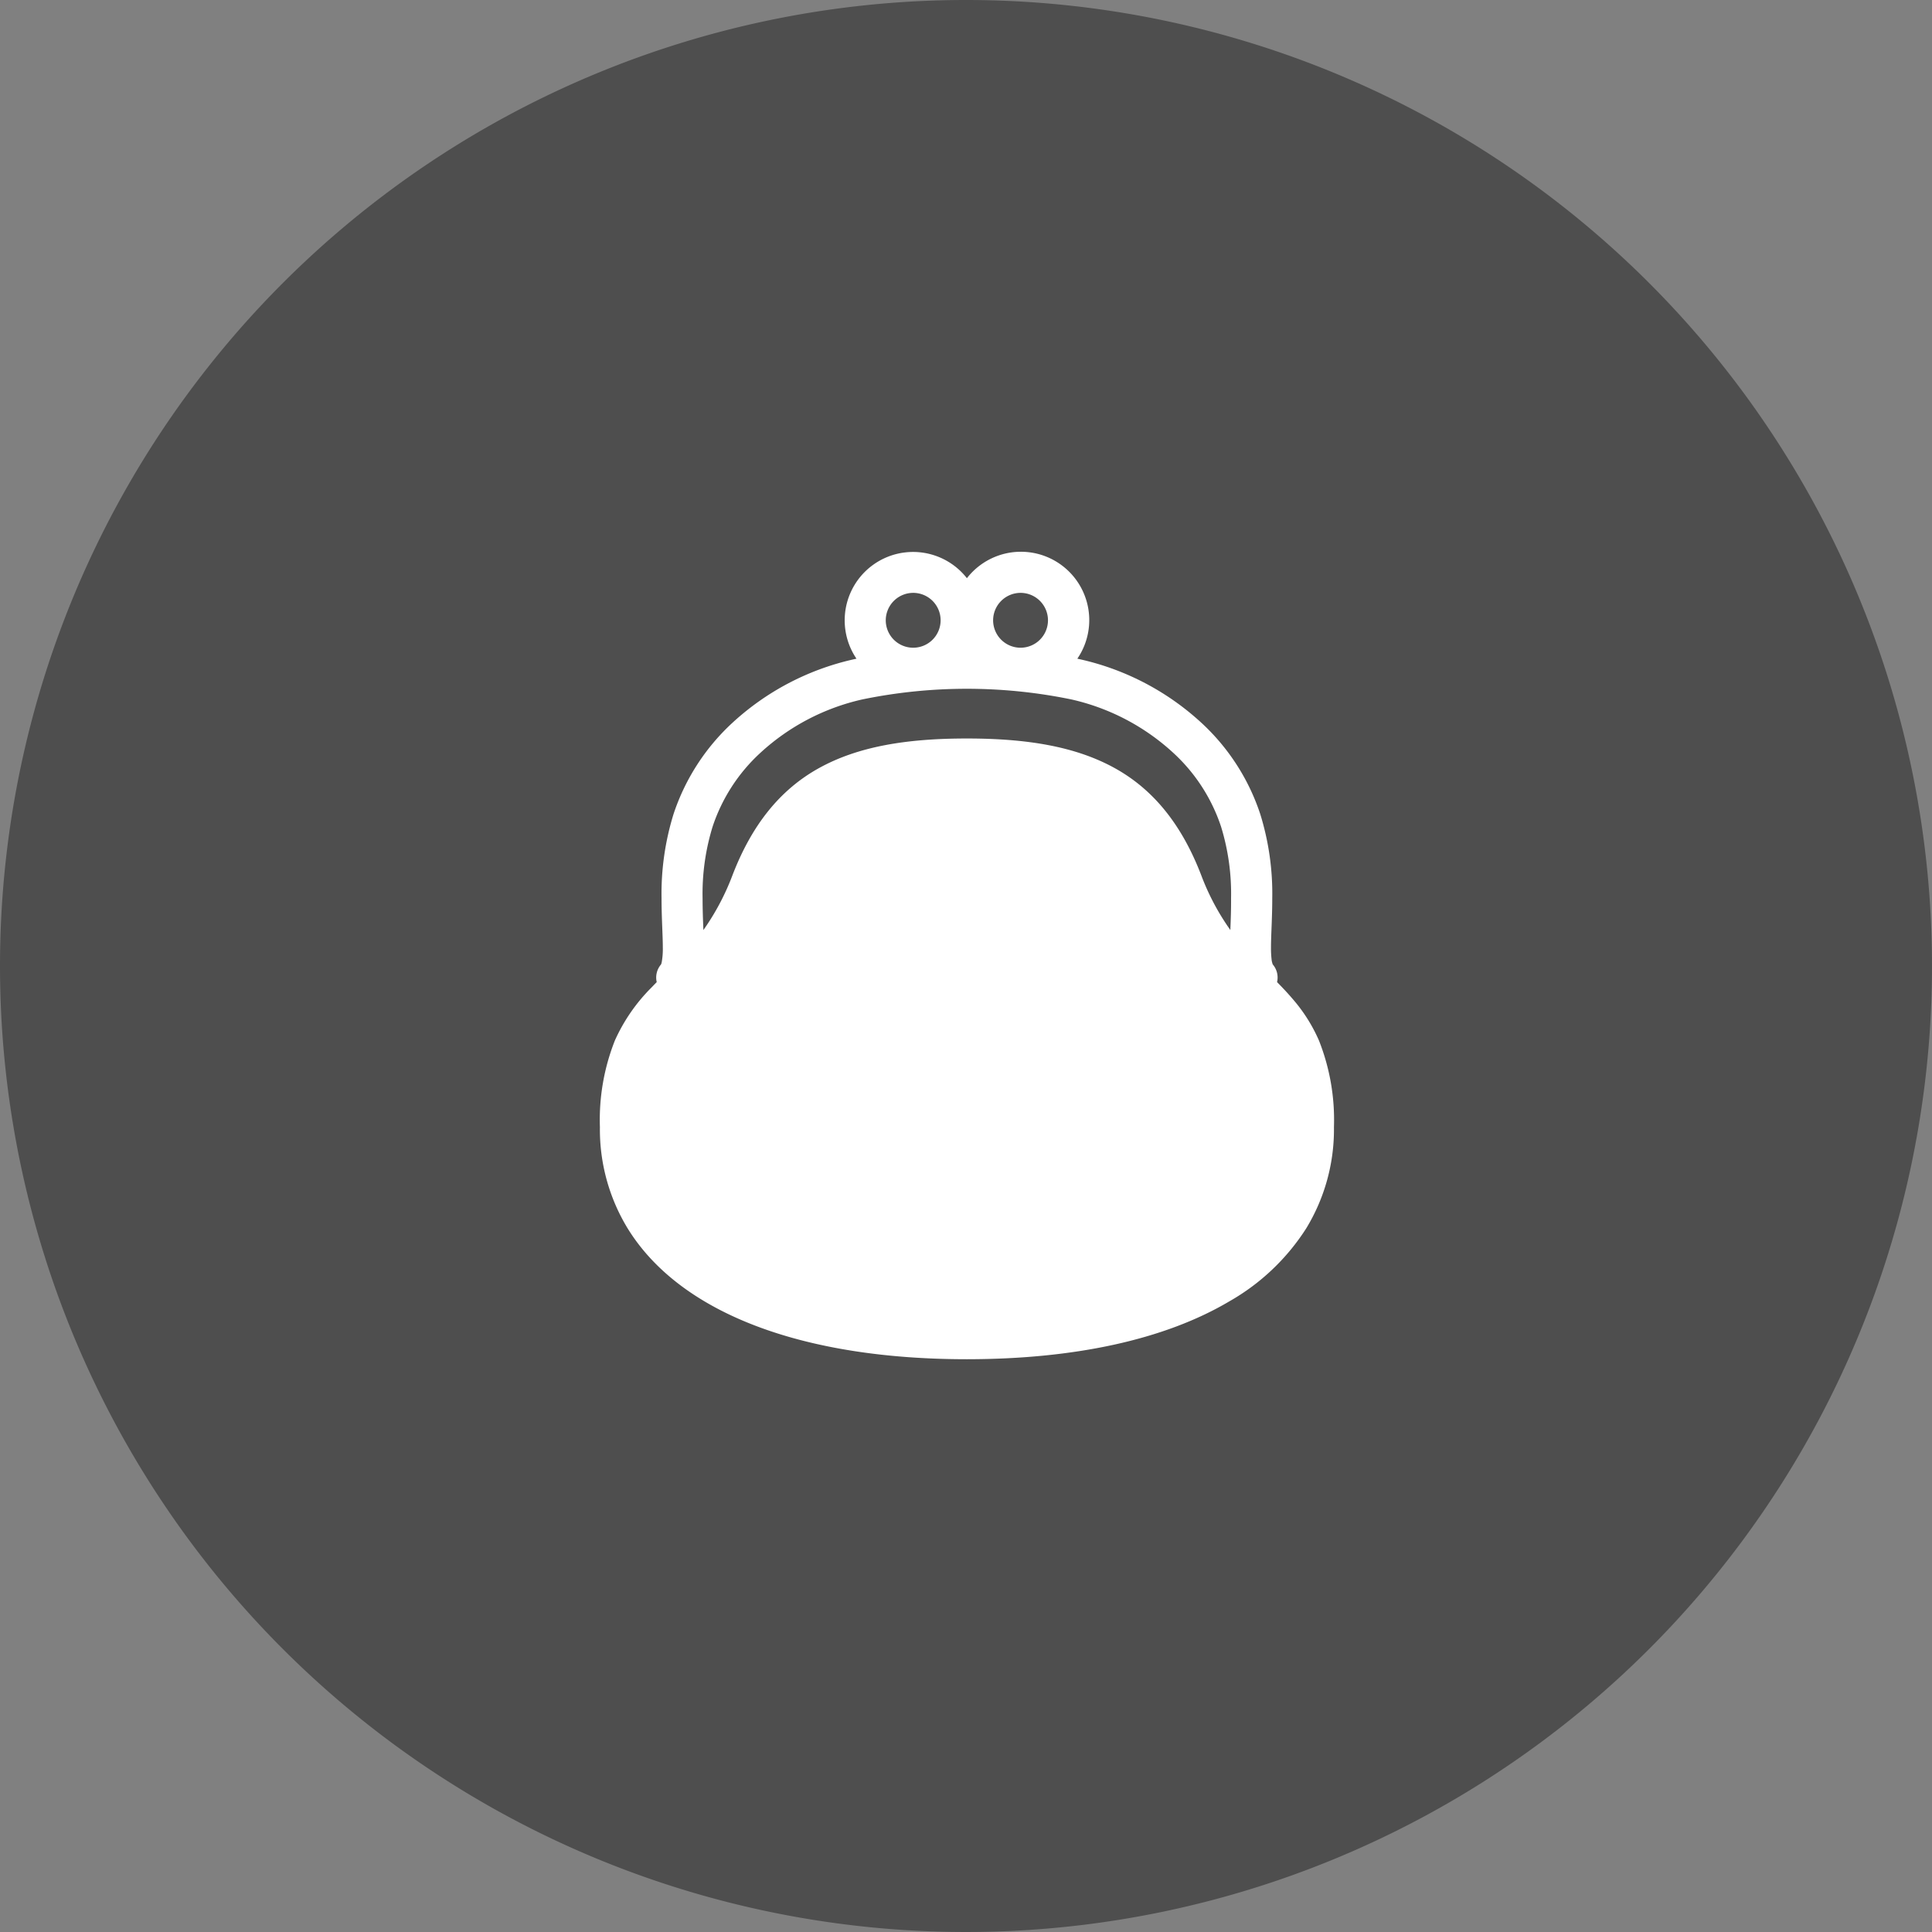 <svg xmlns="http://www.w3.org/2000/svg" width="239" height="239" viewBox="0 0 239 239">
  <rect x="0" y="0" width="239" height="239" fill="#808080" stroke="none"/>
  <g id="share-merit-icon01" transform="translate(-260 -4146)">
    <path id="share-merit-icon01-2" data-name="share-merit-icon01" d="M119.5,0A119.5,119.5,0,1,1,0,119.5,119.5,119.5,0,0,1,119.5,0Z" transform="translate(260 4146)" fill="#4e4e4e"/>
    <g id="グループ_1914" data-name="グループ 1914" transform="translate(334.208 4214.259)">
      <path id="パス_3012" data-name="パス 3012" d="M475.718,561.375a20.015,20.015,0,0,0-3.273-5.164c-.618-.726-1.258-1.4-1.908-2.06a2.488,2.488,0,0,0-.557-2.214l.012-.006a2.211,2.211,0,0,1-.134-.591,12.184,12.184,0,0,1-.073-1.469c0-1.518.156-3.633.156-6.066a33.1,33.1,0,0,0-1.494-10.467,26.755,26.755,0,0,0-7.279-11.272,32.687,32.687,0,0,0-14.853-7.816c-.165-.039-.326-.07-.485-.109a8.456,8.456,0,0,0-13.662-9.955,8.457,8.457,0,0,0-13.662,9.955c-.161.041-.32.071-.485.111a32.645,32.645,0,0,0-14.853,7.815,26.8,26.8,0,0,0-7.283,11.272,33.222,33.222,0,0,0-1.491,10.468c0,2.432.156,4.542.156,6.06a9.308,9.308,0,0,1-.125,1.761,1.27,1.27,0,0,1-.082.3l0,.006.009.007a2.49,2.49,0,0,0-.555,2.213c-.213.213-.423.432-.634.652a21.965,21.965,0,0,0-4.544,6.572,26.657,26.657,0,0,0-1.851,10.7,23.52,23.52,0,0,0,3.424,12.528c3.353,5.445,8.964,9.492,16.127,12.172s15.948,4.026,25.852,4.026c13.2-.007,24.4-2.381,32.469-7.164a27.25,27.25,0,0,0,9.51-9.034,23.527,23.527,0,0,0,3.424-12.529A26.654,26.654,0,0,0,475.718,561.375ZM438.8,506a3.393,3.393,0,1,1-3.389,3.39A3.4,3.4,0,0,1,438.8,506Zm-13.28,0a3.393,3.393,0,1,1-3.39,3.39A3.4,3.4,0,0,1,425.525,506Zm39.232,41.7a29.666,29.666,0,0,1-3.584-6.737c-2.384-6.218-5.868-10.607-10.712-13.284s-10.842-3.664-18.295-3.664-13.454.982-18.295,3.664-8.328,7.066-10.711,13.284a30.186,30.186,0,0,1-3.585,6.749c-.049-1.238-.1-2.524-.1-3.914a28.183,28.183,0,0,1,1.241-8.882,21.6,21.6,0,0,1,5.934-9.15,27.531,27.531,0,0,1,12.586-6.584,64.114,64.114,0,0,1,25.855,0,27.544,27.544,0,0,1,12.585,6.584,21.63,21.63,0,0,1,5.935,9.15,28.169,28.169,0,0,1,1.24,8.882C464.858,545.19,464.807,546.476,464.757,547.707Z" transform="translate(-386.764 -500.918)" fill="#fff"/>
    </g>
  </g>
</svg>
